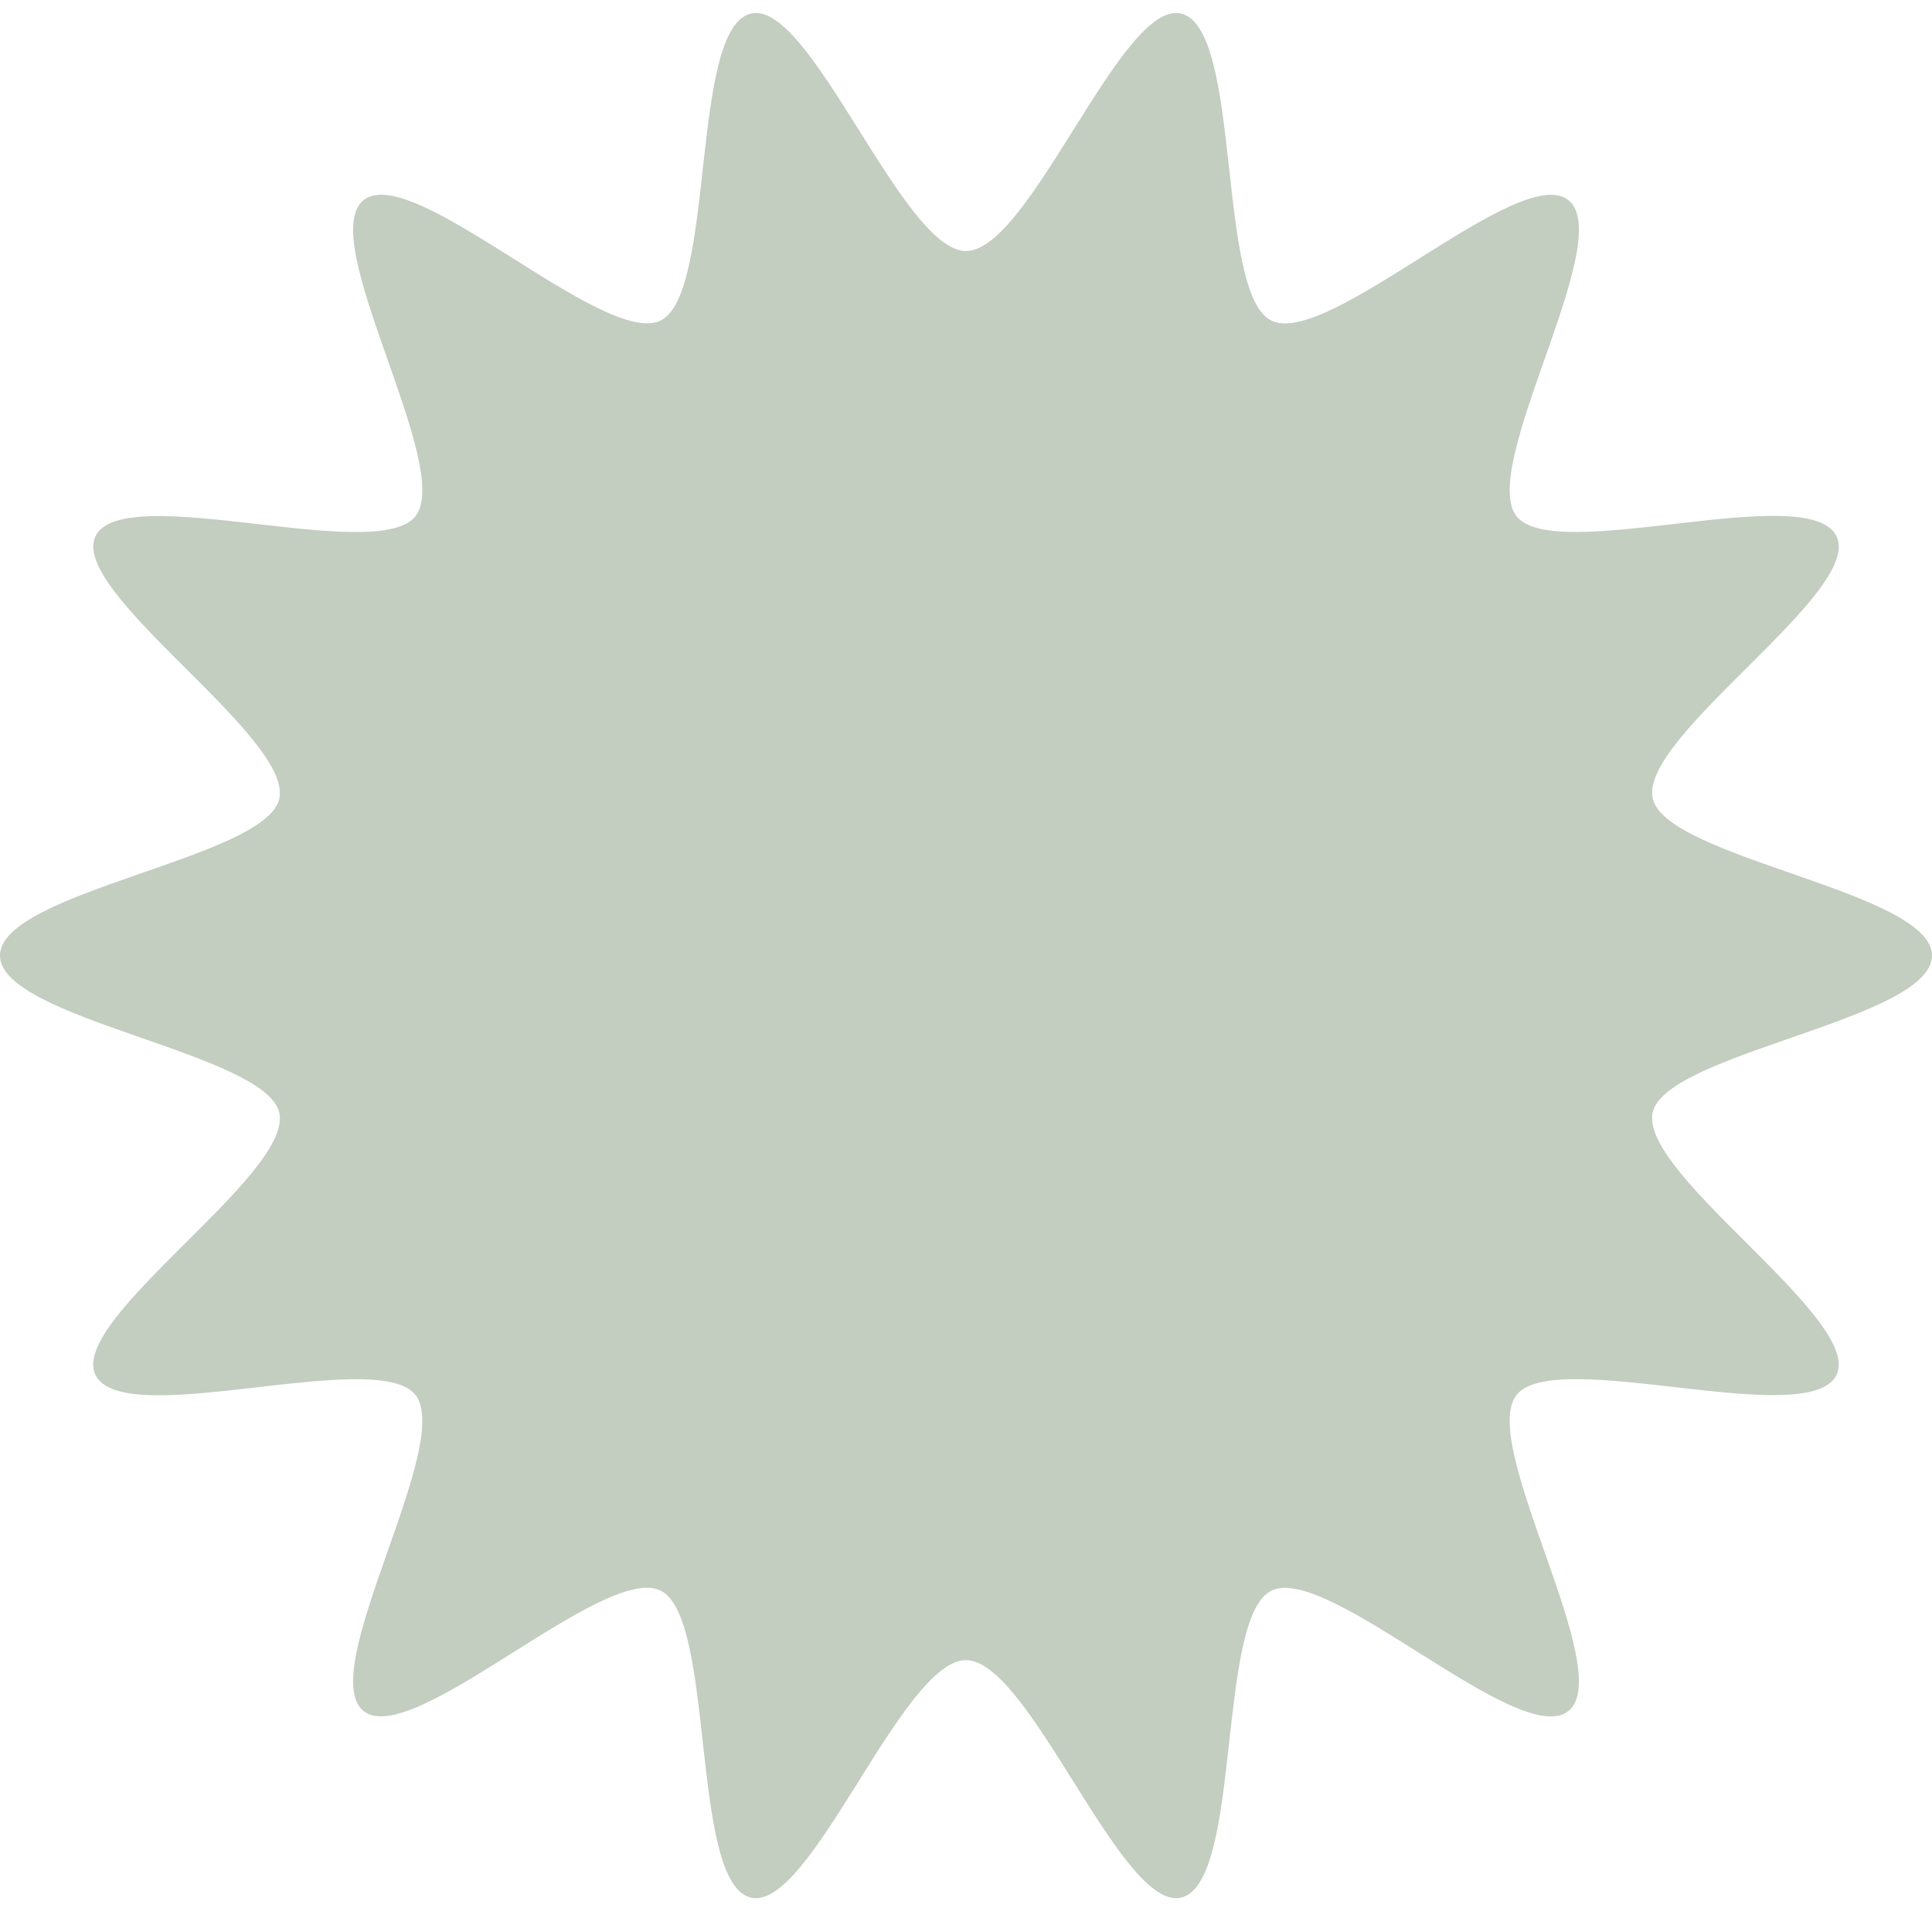<?xml version="1.0" encoding="UTF-8"?><svg xmlns="http://www.w3.org/2000/svg" xmlns:xlink="http://www.w3.org/1999/xlink" height="480.4" preserveAspectRatio="xMidYMid meet" version="1.0" viewBox="0.0 -3.3 485.6 480.4" width="485.6" zoomAndPan="magnify"><g id="change1_1"><path d="M485.6,236.9c0,16.1-66.8,24.4-70.2,39.4c-3.5,15.5,52.9,52,46.2,66c-6.9,14.2-70.6-7.2-80.4,5 c-9.8,12.3,25.3,69.7,13,79.5c-12.2,9.8-60.4-37.1-74.6-30.3c-14,6.8-7.3,73.7-22.8,77.2c-15,3.4-38-59.7-54-59.7 c-16.1,0-39,63.1-54,59.7c-15.5-3.5-8.8-70.5-22.8-77.2c-14.2-6.9-62.4,40-74.6,30.3c-12.3-9.8,22.8-67.2,13-79.5 c-9.8-12.2-73.5,9.3-80.4-5c-6.8-14,49.7-50.4,46.2-65.9C66.8,261.3,0,252.9,0,236.9c0-16.1,66.8-24.4,70.2-39.4 c3.5-15.5-52.9-52-46.2-66c6.9-14.2,70.6,7.2,80.4-5c9.8-12.3-25.3-69.7-13-79.5c12.2-9.8,60.4,37.1,74.6,30.3 c14-6.8,7.3-73.7,22.8-77.2c15-3.4,38,59.7,54,59.7c16.1,0,39-63.1,54-59.7c15.5,3.5,8.8,70.5,22.8,77.2c14.2,6.9,62.4-40,74.6-30.3 c12.3,9.8-22.8,67.2-13,79.5c9.8,12.2,73.5-9.3,80.4,5c6.8,14-49.7,50.4-46.2,65.9C418.8,212.5,485.6,220.8,485.6,236.9z" fill="#C3CDC0"/></g></svg>